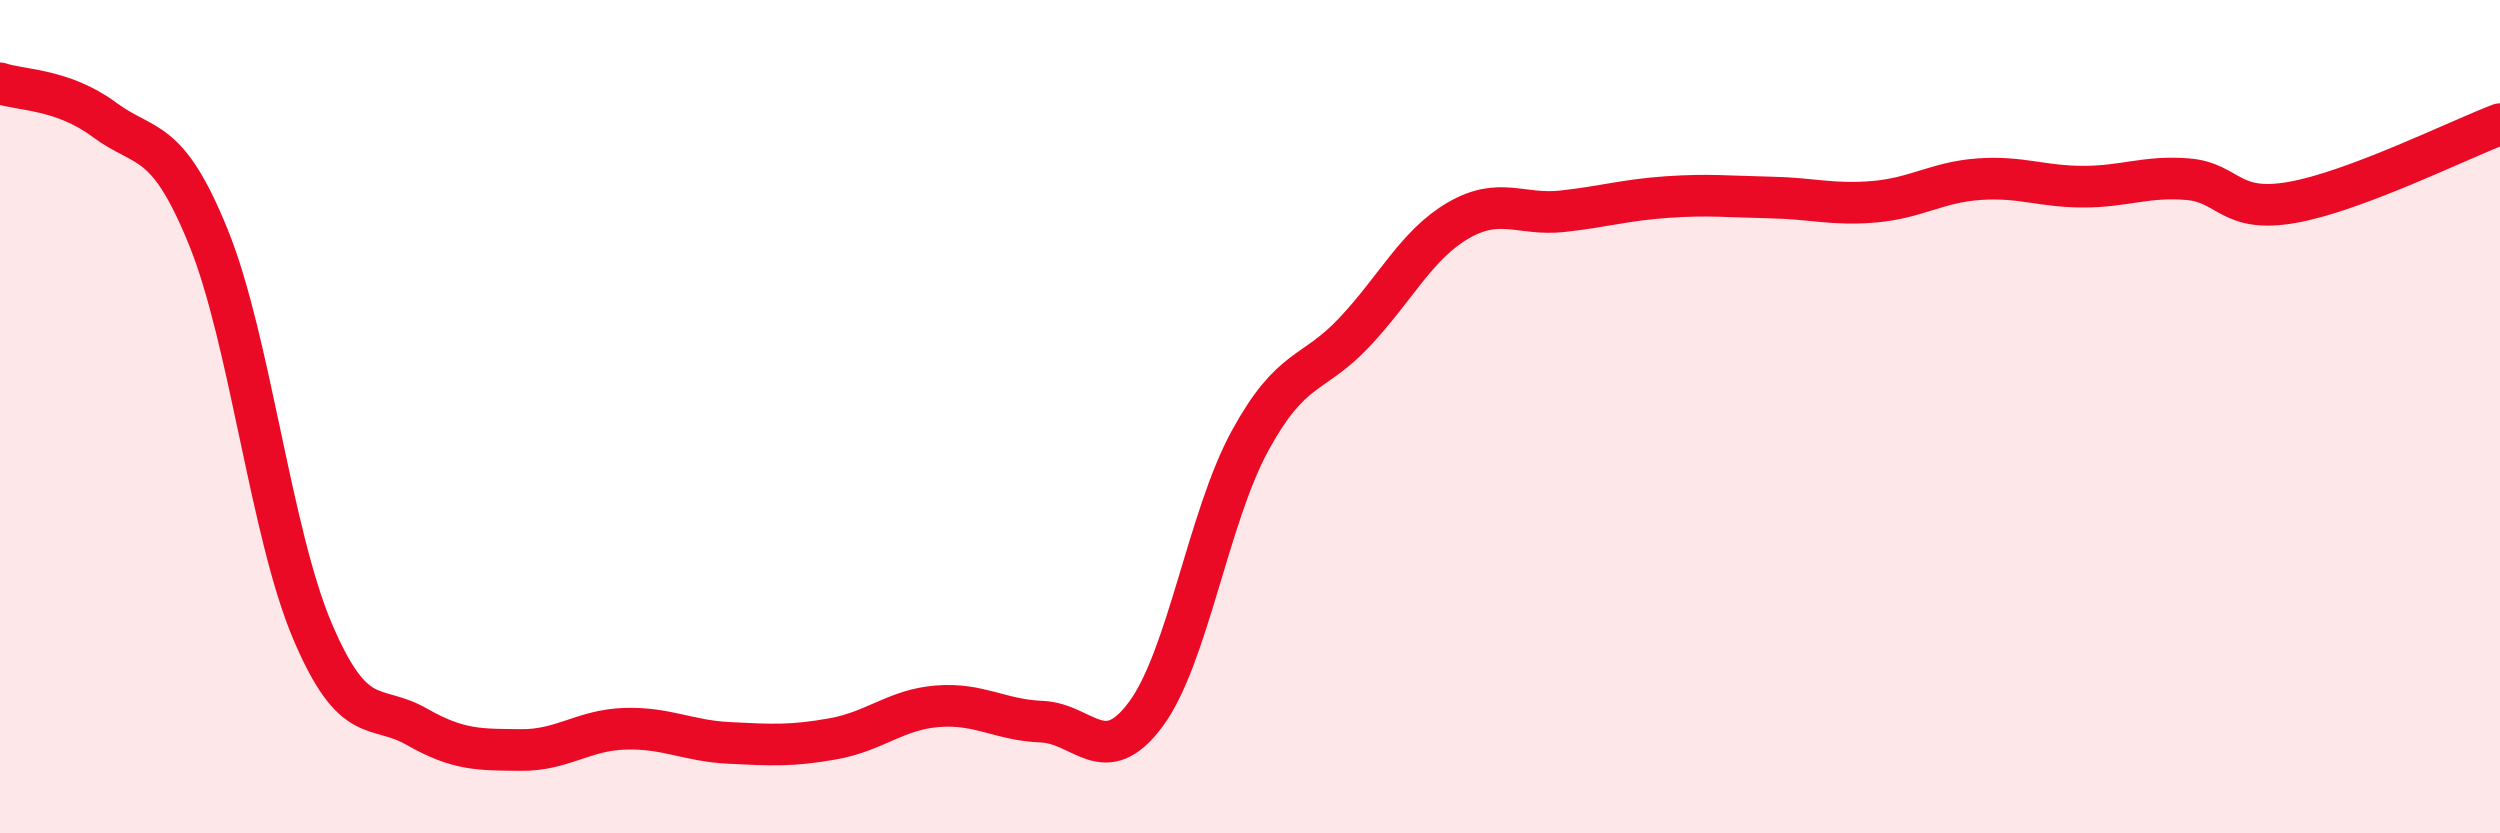 
    <svg width="60" height="20" viewBox="0 0 60 20" xmlns="http://www.w3.org/2000/svg">
      <path
        d="M 0,2 C 0.5,2.17 1.5,2.13 2.5,2.87 C 3.5,3.61 4,3.23 5,5.69 C 6,8.15 6.5,12.8 7.5,15.15 C 8.5,17.5 9,16.87 10,17.44 C 11,18.01 11.5,17.99 12.5,18 C 13.5,18.01 14,17.52 15,17.49 C 16,17.46 16.5,17.78 17.5,17.83 C 18.5,17.88 19,17.91 20,17.73 C 21,17.55 21.5,17.03 22.5,16.95 C 23.5,16.87 24,17.28 25,17.32 C 26,17.36 26.5,18.49 27.5,17.14 C 28.5,15.79 29,12.41 30,10.58 C 31,8.75 31.5,9.04 32.5,7.98 C 33.5,6.92 34,5.87 35,5.29 C 36,4.71 36.5,5.18 37.5,5.07 C 38.5,4.96 39,4.8 40,4.73 C 41,4.66 41.5,4.72 42.5,4.74 C 43.5,4.76 44,4.93 45,4.84 C 46,4.75 46.5,4.37 47.5,4.3 C 48.5,4.23 49,4.48 50,4.48 C 51,4.48 51.5,4.22 52.5,4.3 C 53.5,4.38 53.5,5.12 55,4.86 C 56.5,4.6 59,3.36 60,2.98L60 20L0 20Z"
        fill="#EB0A25"
        opacity="0.1"
        stroke-linecap="round"
        stroke-linejoin="round"
      />
      <path
        d="M 0,2 C 0.5,2.17 1.5,2.13 2.5,2.87 C 3.5,3.61 4,3.23 5,5.69 C 6,8.15 6.5,12.8 7.5,15.15 C 8.5,17.5 9,16.87 10,17.44 C 11,18.01 11.5,17.99 12.5,18 C 13.5,18.01 14,17.52 15,17.49 C 16,17.46 16.5,17.78 17.5,17.83 C 18.5,17.88 19,17.91 20,17.73 C 21,17.55 21.5,17.03 22.5,16.95 C 23.5,16.87 24,17.28 25,17.32 C 26,17.36 26.5,18.49 27.5,17.14 C 28.5,15.79 29,12.41 30,10.58 C 31,8.75 31.5,9.04 32.5,7.98 C 33.5,6.92 34,5.87 35,5.29 C 36,4.71 36.5,5.18 37.5,5.07 C 38.5,4.96 39,4.8 40,4.73 C 41,4.66 41.5,4.72 42.5,4.74 C 43.5,4.76 44,4.93 45,4.84 C 46,4.75 46.5,4.37 47.5,4.3 C 48.5,4.23 49,4.48 50,4.48 C 51,4.48 51.5,4.22 52.5,4.3 C 53.5,4.38 53.5,5.12 55,4.86 C 56.5,4.6 59,3.36 60,2.98"
        stroke="#EB0A25"
        stroke-width="1"
        fill="none"
        stroke-linecap="round"
        stroke-linejoin="round"
      />
    </svg>
  